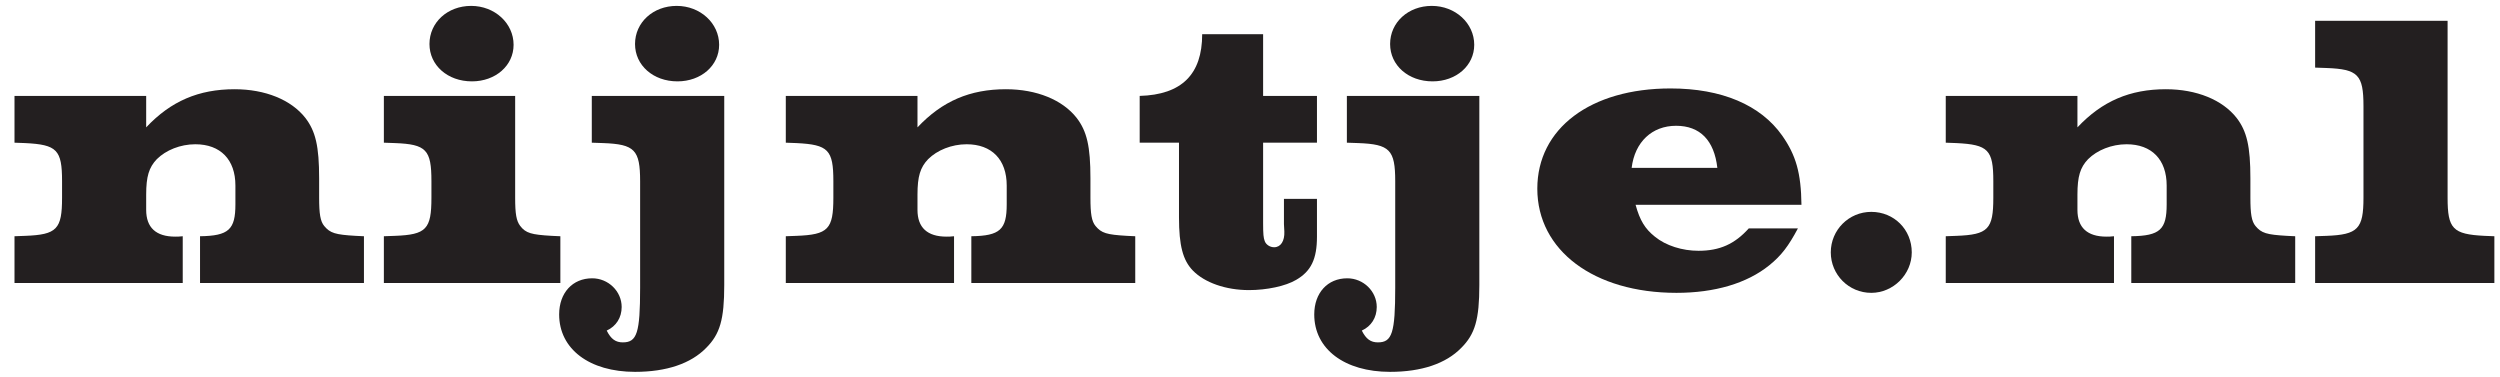 <svg width="159" height="24" viewBox="0 0 159 24" fill="none" xmlns="http://www.w3.org/2000/svg">
<path d="M155.667 1.325V12.575C155.667 14.55 155.992 14.9 158.017 15L158.642 15.025V18H147.242V15.025L147.967 15C149.967 14.925 150.317 14.55 150.317 12.575V6.75C150.317 4.75 149.967 4.4 147.967 4.325L147.242 4.3V1.325H155.667Z" fill="#231F20"/>
<path d="M132.125 6.1V8.1C133.7 6.425 135.475 5.675 137.75 5.675C139.7 5.675 141.35 6.35 142.25 7.5C142.9 8.35 143.125 9.3 143.125 11.35V12.575C143.125 13.6 143.2 14.075 143.45 14.375C143.825 14.825 144.15 14.925 145.45 15L145.975 15.025V18H135.55V15.025C137.375 15 137.8 14.6 137.8 13V11.8C137.8 10.15 136.85 9.175 135.25 9.175C134.3 9.175 133.375 9.55 132.8 10.125C132.3 10.65 132.125 11.225 132.125 12.375V13.35C132.125 14.475 132.75 15.05 133.975 15.05C134.1 15.05 134.25 15.05 134.45 15.025V18H123.75V15.025L124.425 15C126.45 14.925 126.775 14.575 126.775 12.575V11.525C126.775 9.525 126.45 9.2 124.425 9.1L123.75 9.075V6.1H132.125Z" fill="#231F20"/>
<path d="M119.012 13.475C120.462 13.475 121.588 14.6 121.588 16.05C121.588 17.45 120.412 18.625 119.012 18.625C117.587 18.625 116.438 17.475 116.438 16.05C116.438 14.625 117.587 13.475 119.012 13.475Z" fill="#231F20"/>
<path d="M111.223 14.525H114.348C113.748 15.65 113.298 16.25 112.523 16.875C111.098 18.025 109.048 18.625 106.623 18.625C101.373 18.625 97.773 15.925 97.773 12C97.773 8.175 101.148 5.625 106.248 5.625C109.498 5.625 111.973 6.675 113.348 8.625C114.223 9.875 114.548 11 114.573 13.025H104.023C104.298 14.025 104.623 14.55 105.248 15.05C105.948 15.625 106.998 15.95 108.023 15.95C109.373 15.95 110.323 15.525 111.223 14.525ZM103.773 10.675H109.223C109.023 8.925 108.123 8 106.598 8C105.073 8 103.973 9.025 103.773 10.675Z" fill="#231F20"/>
<path d="M94.086 6.1V18.125C94.086 20.325 93.811 21.25 92.936 22.125C91.961 23.125 90.411 23.65 88.411 23.65C85.511 23.65 83.586 22.2 83.586 20C83.586 18.625 84.436 17.7 85.686 17.7C86.711 17.7 87.561 18.525 87.561 19.525C87.561 20.2 87.211 20.75 86.611 21.025C86.886 21.575 87.186 21.775 87.636 21.775C88.536 21.775 88.736 21.175 88.736 18.3V11.525C88.736 9.525 88.386 9.175 86.386 9.1L85.661 9.075V6.1H94.086ZM91.061 0.375C92.561 0.375 93.761 1.475 93.761 2.85C93.761 4.175 92.611 5.175 91.111 5.175C89.561 5.175 88.411 4.15 88.411 2.8C88.411 1.425 89.561 0.375 91.061 0.375Z" fill="#231F20"/>
<path d="M80.334 2.175V6.1H83.759V9.075H80.334V14.2C80.334 14.9 80.359 15.125 80.434 15.325C80.509 15.55 80.759 15.725 81.034 15.725C81.459 15.725 81.709 15.325 81.684 14.725L81.659 14.25V12.65H83.759V15.05C83.759 16.475 83.384 17.25 82.434 17.8C81.759 18.2 80.559 18.45 79.434 18.45C77.959 18.45 76.609 17.975 75.859 17.2C75.234 16.55 74.984 15.625 74.984 13.825V9.075H72.484V6.1C75.159 6.025 76.459 4.725 76.459 2.175H80.334Z" fill="#231F20"/>
<path d="M58.352 6.1V8.1C59.927 6.425 61.702 5.675 63.977 5.675C65.927 5.675 67.577 6.35 68.477 7.5C69.127 8.35 69.352 9.3 69.352 11.35V12.575C69.352 13.6 69.427 14.075 69.677 14.375C70.052 14.825 70.377 14.925 71.677 15L72.202 15.025V18H61.777V15.025C63.602 15 64.027 14.6 64.027 13V11.8C64.027 10.15 63.077 9.175 61.477 9.175C60.527 9.175 59.602 9.55 59.027 10.125C58.527 10.65 58.352 11.225 58.352 12.375V13.35C58.352 14.475 58.977 15.05 60.202 15.05C60.327 15.05 60.477 15.05 60.677 15.025V18H49.977V15.025L50.652 15C52.677 14.925 53.002 14.575 53.002 12.575V11.525C53.002 9.525 52.677 9.2 50.652 9.1L49.977 9.075V6.1H58.352Z" fill="#231F20"/>
<path d="M46.062 6.1V18.125C46.062 20.325 45.788 21.25 44.913 22.125C43.938 23.125 42.388 23.65 40.388 23.65C37.487 23.65 35.562 22.2 35.562 20C35.562 18.625 36.413 17.7 37.663 17.7C38.688 17.7 39.538 18.525 39.538 19.525C39.538 20.2 39.188 20.75 38.587 21.025C38.862 21.575 39.163 21.775 39.612 21.775C40.513 21.775 40.712 21.175 40.712 18.3V11.525C40.712 9.525 40.362 9.175 38.362 9.1L37.638 9.075V6.1H46.062ZM43.038 0.375C44.538 0.375 45.737 1.475 45.737 2.85C45.737 4.175 44.587 5.175 43.087 5.175C41.538 5.175 40.388 4.15 40.388 2.8C40.388 1.425 41.538 0.375 43.038 0.375Z" fill="#231F20"/>
<path d="M32.764 6.1V12.575C32.764 13.6 32.839 14.05 33.089 14.375C33.439 14.825 33.789 14.925 35.089 15L35.639 15.025V18H24.414V15.025L25.114 15C27.114 14.925 27.439 14.575 27.439 12.575V11.525C27.439 9.525 27.114 9.175 25.114 9.1L24.414 9.075V6.1H32.764ZM29.964 0.375C31.464 0.375 32.664 1.475 32.664 2.85C32.664 4.175 31.514 5.175 30.014 5.175C28.464 5.175 27.314 4.15 27.314 2.8C27.314 1.425 28.464 0.375 29.964 0.375Z" fill="#231F20"/>
<path d="M9.297 6.1V8.1C10.872 6.425 12.647 5.675 14.922 5.675C16.872 5.675 18.522 6.35 19.422 7.5C20.072 8.35 20.297 9.3 20.297 11.35V12.575C20.297 13.6 20.372 14.075 20.622 14.375C20.997 14.825 21.322 14.925 22.622 15L23.147 15.025V18H12.722V15.025C14.547 15 14.972 14.6 14.972 13V11.8C14.972 10.15 14.022 9.175 12.422 9.175C11.472 9.175 10.547 9.55 9.972 10.125C9.472 10.65 9.297 11.225 9.297 12.375V13.35C9.297 14.475 9.922 15.05 11.147 15.05C11.272 15.05 11.422 15.05 11.622 15.025V18H0.922V15.025L1.597 15C3.622 14.925 3.947 14.575 3.947 12.575V11.525C3.947 9.525 3.622 9.2 1.597 9.1L0.922 9.075V6.1H9.297Z" fill="#231F20"/>
</svg>

